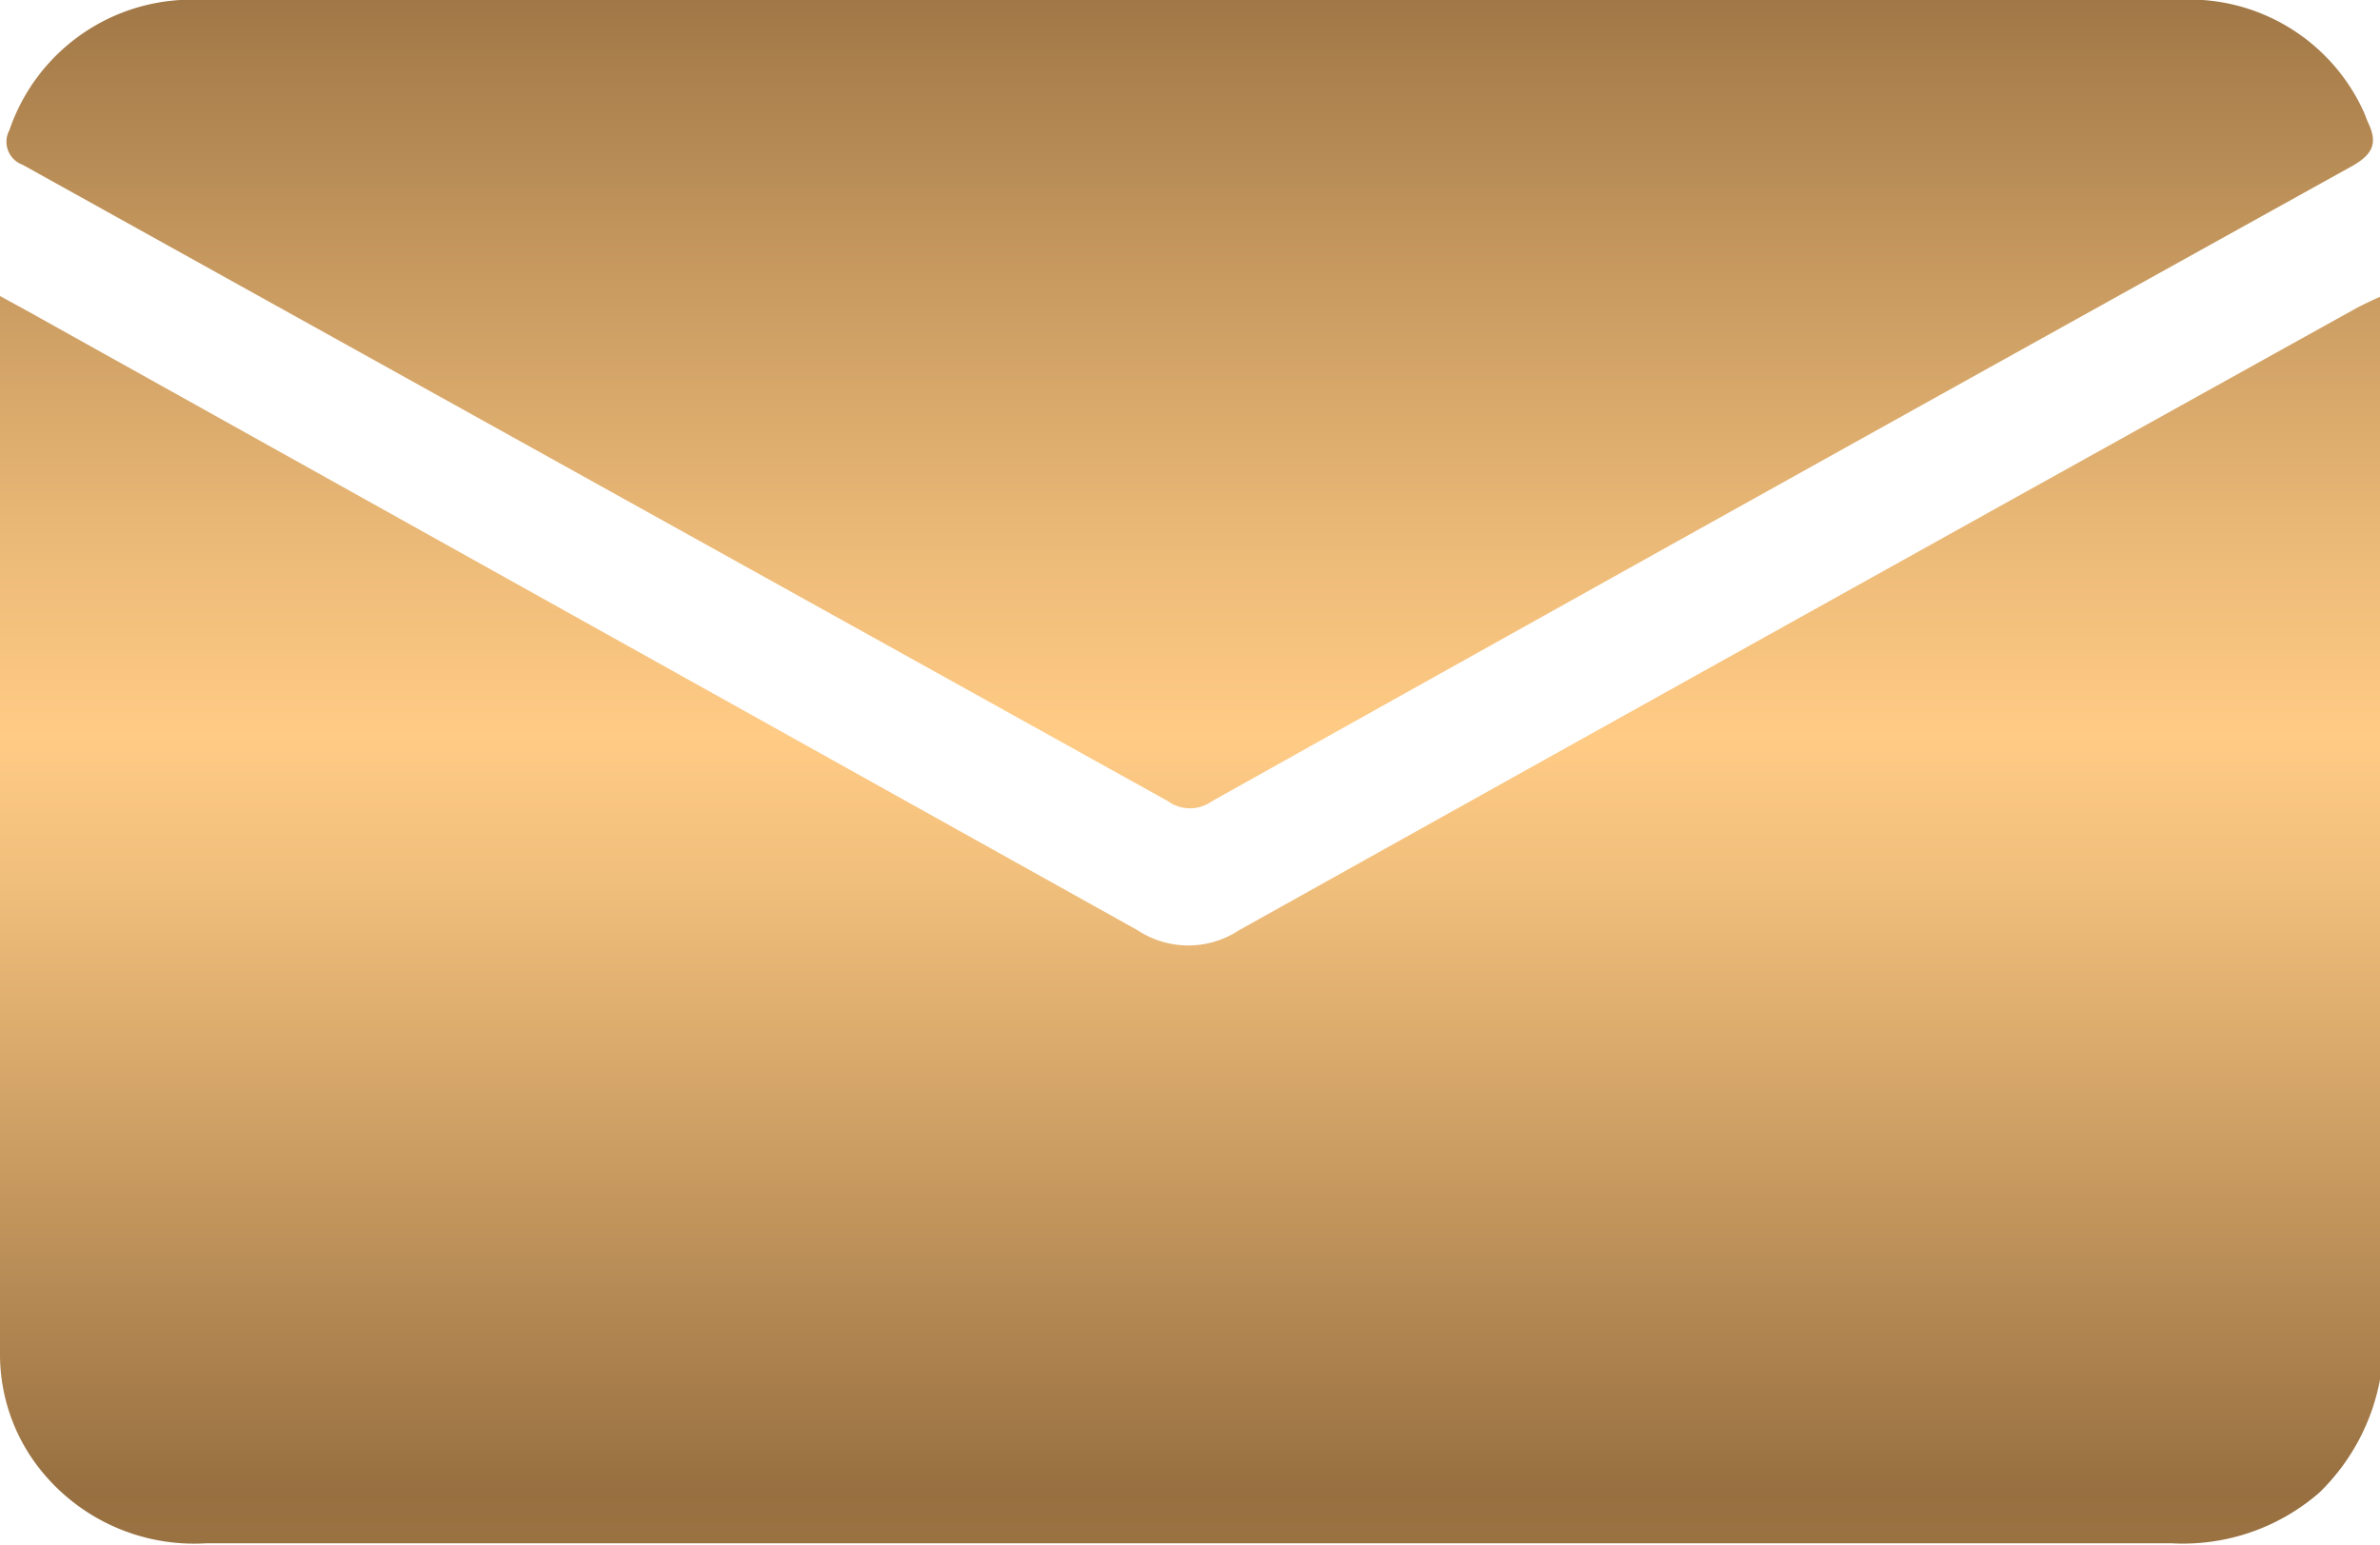 <svg id="katman_1" data-name="katman 1" xmlns="http://www.w3.org/2000/svg" xmlns:xlink="http://www.w3.org/1999/xlink" viewBox="0 0 63.27 41.08"><defs><style>.cls-1{fill:url(#Áåçûìÿííûé_ãğàäèåíò_31);}.cls-2{fill:url(#Áåçûìÿííûé_ãğàäèåíò_31-2);}</style><linearGradient id="Áåçûìÿííûé_ãğàäèåíò_31" x1="31.64" y1="55.73" x2="31.64" y2="-1.67" gradientUnits="userSpaceOnUse"><stop offset="0" stop-color="#be965d"/><stop offset="0.28" stop-color="#976f40"/><stop offset="0.43" stop-color="#c99b61"/><stop offset="0.56" stop-color="#f0be7b"/><stop offset="0.63" stop-color="#ffcb85"/><stop offset="0.71" stop-color="#eebc79"/><stop offset="0.87" stop-color="#c0935b"/><stop offset="1" stop-color="#976f40"/></linearGradient><linearGradient id="Áåçûìÿííûé_ãğàäèåíò_31-2" x1="31.64" y1="55.73" x2="31.64" y2="-1.67" xlink:href="#Áåçûìÿííûé_ãğàäèåíò_31"/></defs><path class="cls-1" d="M63.27,36.68a5.64,5.64,0,0,1-1.61,3,5.52,5.52,0,0,1-3.92,1.35H5.47a5.23,5.23,0,0,1-4.43-2A4.91,4.91,0,0,1,0,36q0-14,0-27.92C0,8.06,0,8,0,7.87l.66.36q14.79,8.25,29.58,16.5a2.45,2.45,0,0,0,2.7,0Q47.77,16.45,62.61,8.21c.22-.12.44-.22.66-.32Z"/><path class="cls-2" d="M31.66,0H57.85a5.09,5.09,0,0,1,5,3l.09.23c.27.55.17.86-.42,1.19q-15.16,8.41-30.3,16.88a1,1,0,0,1-1.17,0Q15.84,12.85.6,4.38a.65.65,0,0,1-.35-.92A5.12,5.12,0,0,1,5.4,0Z"/></svg>